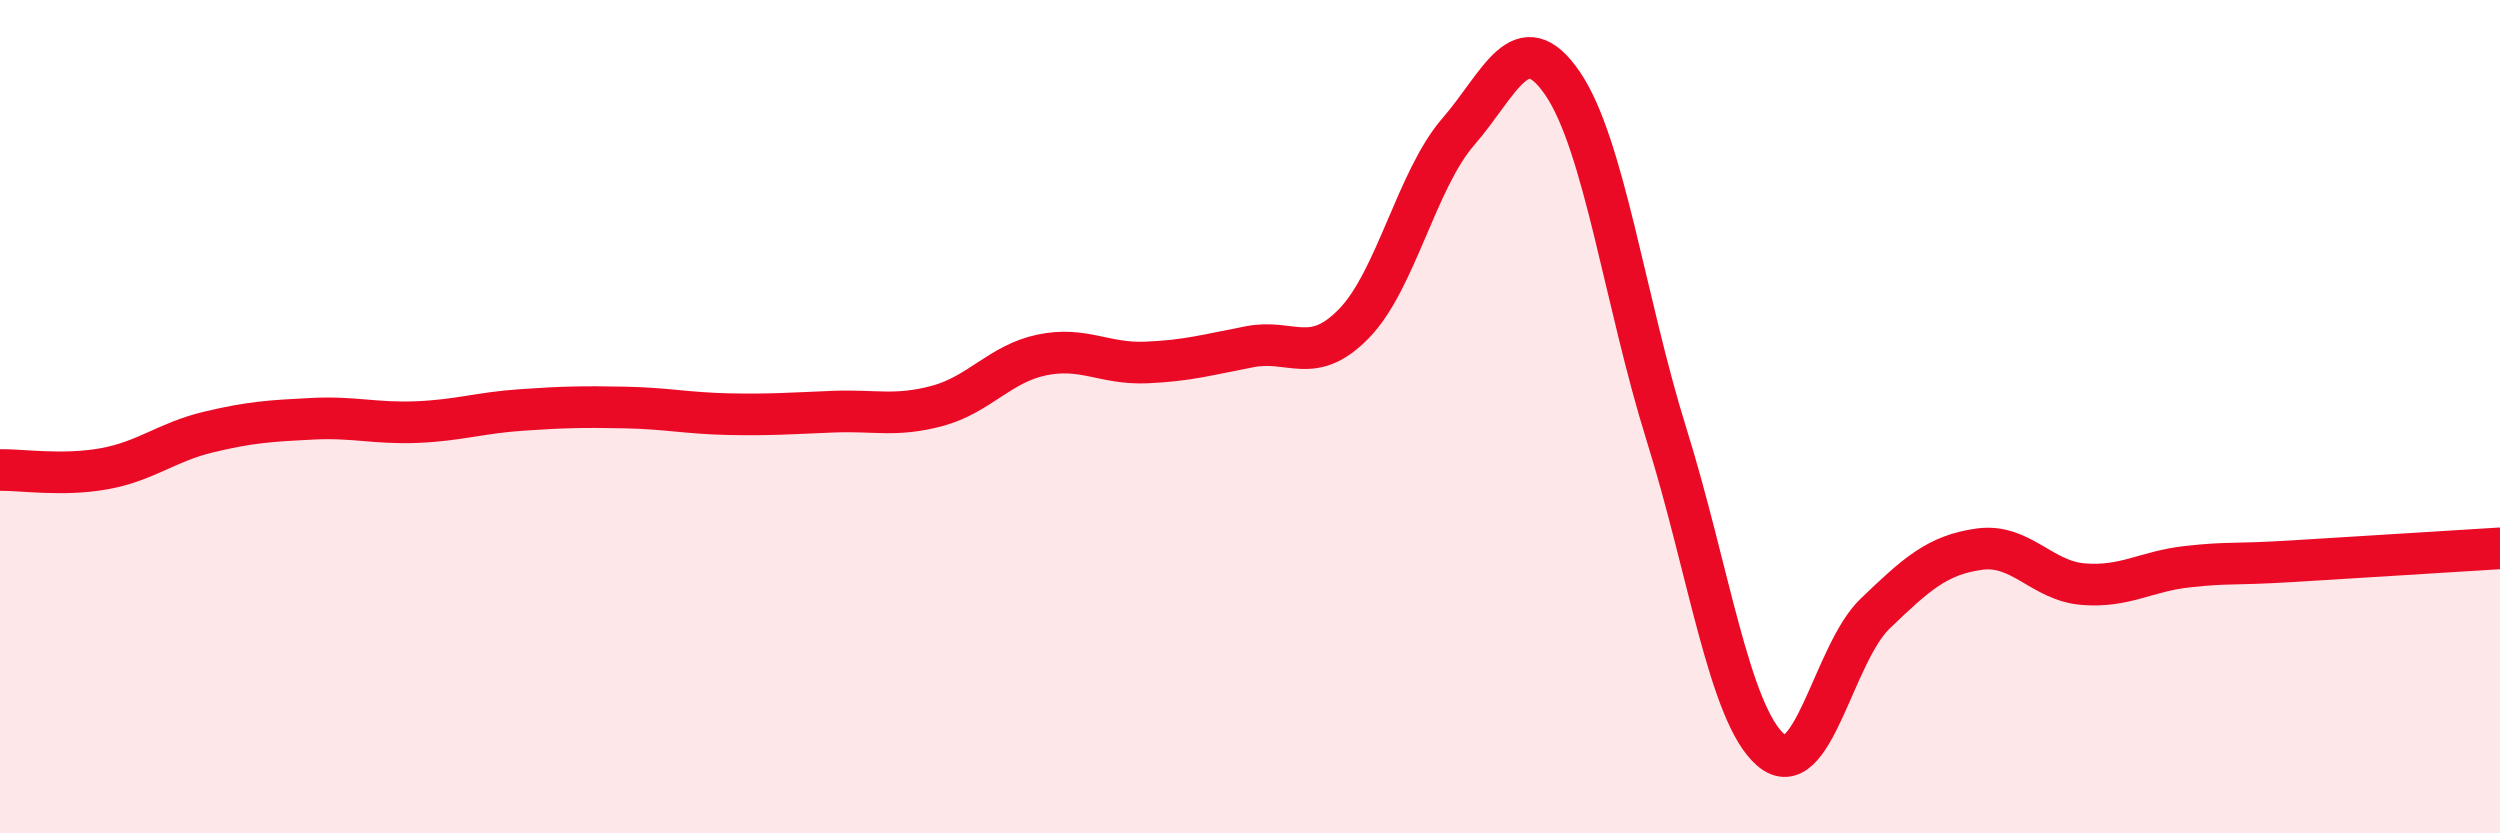 
    <svg width="60" height="20" viewBox="0 0 60 20" xmlns="http://www.w3.org/2000/svg">
      <path
        d="M 0,11.28 C 0.5,11.27 1.5,11.43 2.5,11.25 C 3.5,11.07 4,10.61 5,10.37 C 6,10.13 6.5,10.1 7.5,10.05 C 8.5,10 9,10.17 10,10.13 C 11,10.09 11.5,9.91 12.5,9.84 C 13.5,9.77 14,9.76 15,9.78 C 16,9.8 16.5,9.92 17.5,9.94 C 18.5,9.96 19,9.92 20,9.88 C 21,9.84 21.5,10.01 22.5,9.74 C 23.5,9.47 24,8.73 25,8.52 C 26,8.31 26.5,8.74 27.5,8.7 C 28.5,8.66 29,8.51 30,8.32 C 31,8.13 31.5,8.79 32.5,7.76 C 33.5,6.73 34,4.31 35,3.16 C 36,2.01 36.5,0.54 37.5,2 C 38.5,3.46 39,7.24 40,10.44 C 41,13.64 41.5,17.14 42.5,18 C 43.5,18.86 44,15.69 45,14.73 C 46,13.77 46.5,13.32 47.5,13.18 C 48.5,13.04 49,13.94 50,14.02 C 51,14.1 51.5,13.71 52.5,13.6 C 53.5,13.49 53.5,13.56 55,13.47 C 56.5,13.38 59,13.22 60,13.16L60 20L0 20Z"
        fill="#EB0A25"
        opacity="0.1"
        stroke-linecap="round"
        stroke-linejoin="round"
      />
      <path
        d="M 0,11.28 C 0.5,11.27 1.5,11.43 2.5,11.25 C 3.5,11.07 4,10.61 5,10.37 C 6,10.13 6.5,10.1 7.5,10.05 C 8.5,10 9,10.17 10,10.13 C 11,10.09 11.5,9.91 12.5,9.84 C 13.5,9.77 14,9.76 15,9.78 C 16,9.8 16.5,9.92 17.5,9.94 C 18.5,9.96 19,9.92 20,9.88 C 21,9.84 21.5,10.01 22.5,9.74 C 23.5,9.47 24,8.73 25,8.52 C 26,8.31 26.5,8.74 27.5,8.7 C 28.5,8.66 29,8.51 30,8.32 C 31,8.13 31.5,8.79 32.5,7.76 C 33.5,6.73 34,4.31 35,3.16 C 36,2.01 36.5,0.54 37.5,2 C 38.5,3.46 39,7.24 40,10.44 C 41,13.64 41.5,17.14 42.5,18 C 43.5,18.86 44,15.69 45,14.73 C 46,13.77 46.5,13.32 47.5,13.18 C 48.5,13.04 49,13.94 50,14.02 C 51,14.1 51.5,13.71 52.5,13.6 C 53.5,13.49 53.5,13.56 55,13.47 C 56.5,13.38 59,13.22 60,13.16"
        stroke="#EB0A25"
        stroke-width="1"
        fill="none"
        stroke-linecap="round"
        stroke-linejoin="round"
      />
    </svg>
  